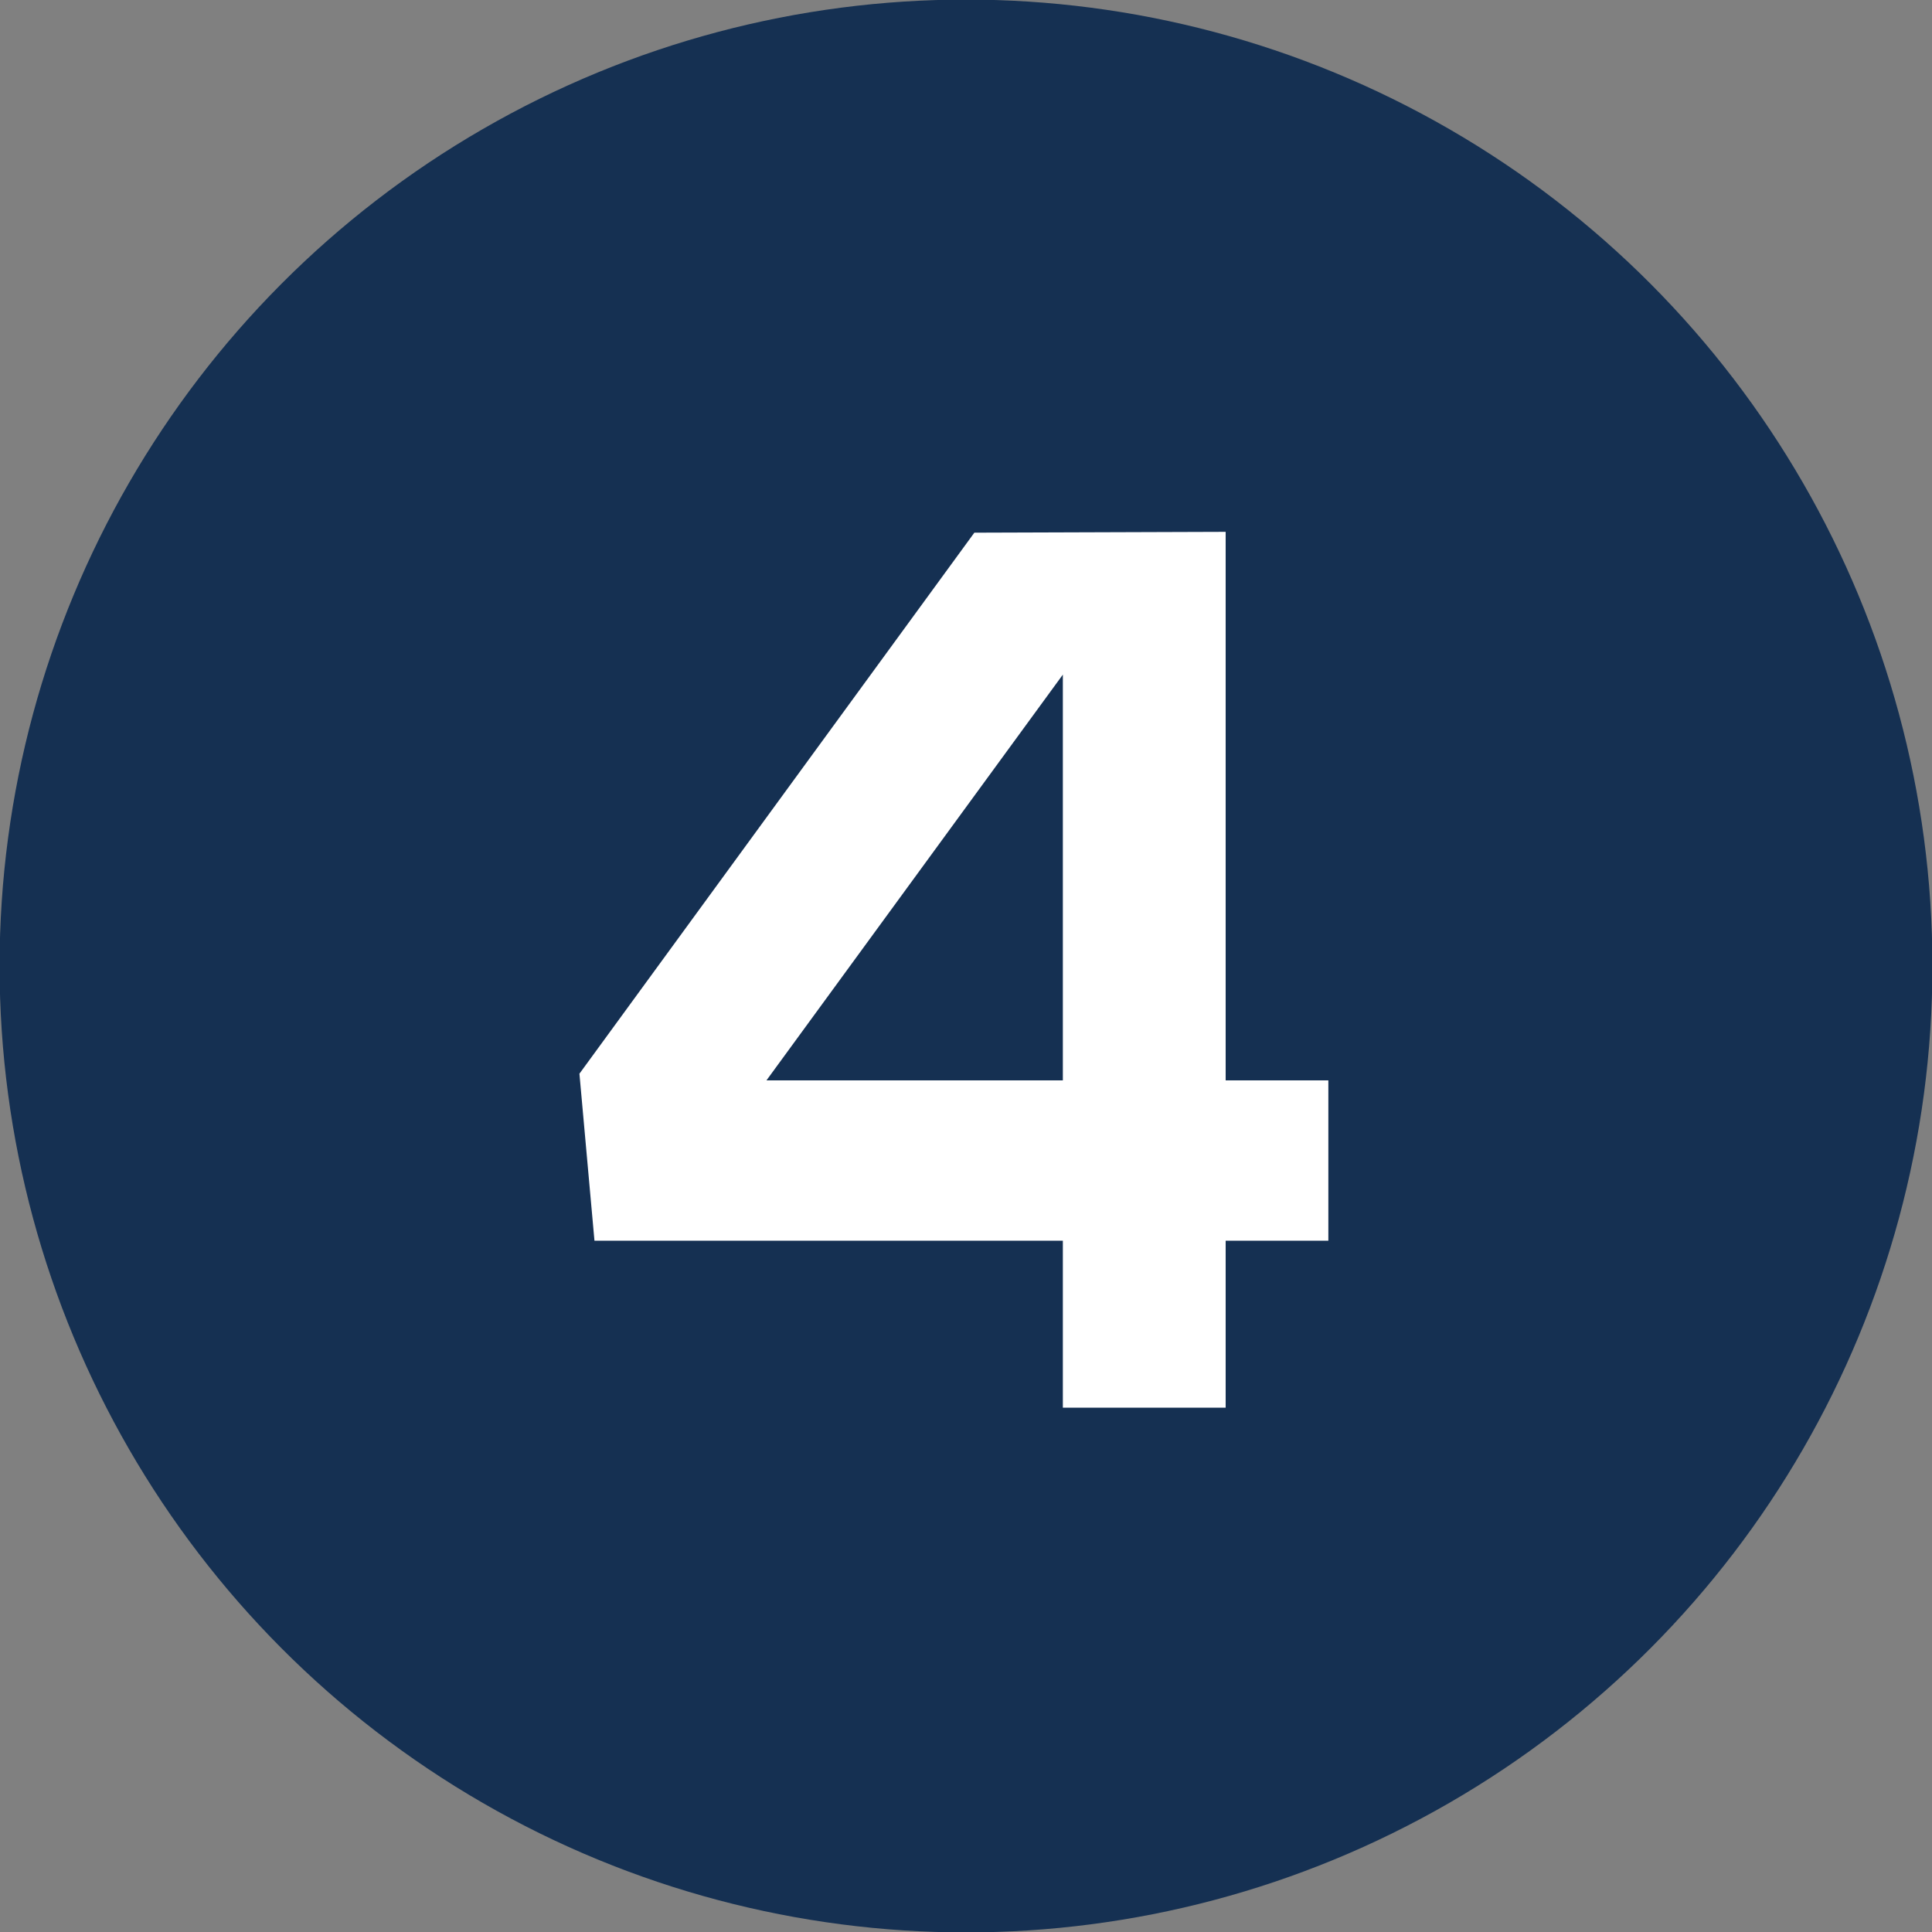 <svg xmlns="http://www.w3.org/2000/svg" viewBox="0 0 23.14 23.14"><rect x="0" y="0" width="23.14" height="23.14" fill="#808080" stroke="none"/><defs><style>.cls-1{fill:#153052;stroke:#153052;stroke-miterlimit:10;stroke-width:0.75px;}.cls-2{fill:#fff;}</style></defs><title>4</title><g id="Laag_2" data-name="Laag 2"><g id="Laag_1-2" data-name="Laag 1"><circle class="cls-1" cx="11.57" cy="11.57" r="11.2"/><path class="cls-2" d="M14.68,6.37v6.57h1.23v1.92H14.68v2H12.73v-2H7.12l-.18-2,4.73-6.48Zm-1.95,6.57V8.08L9.18,12.94Z"/></g></g></svg>
